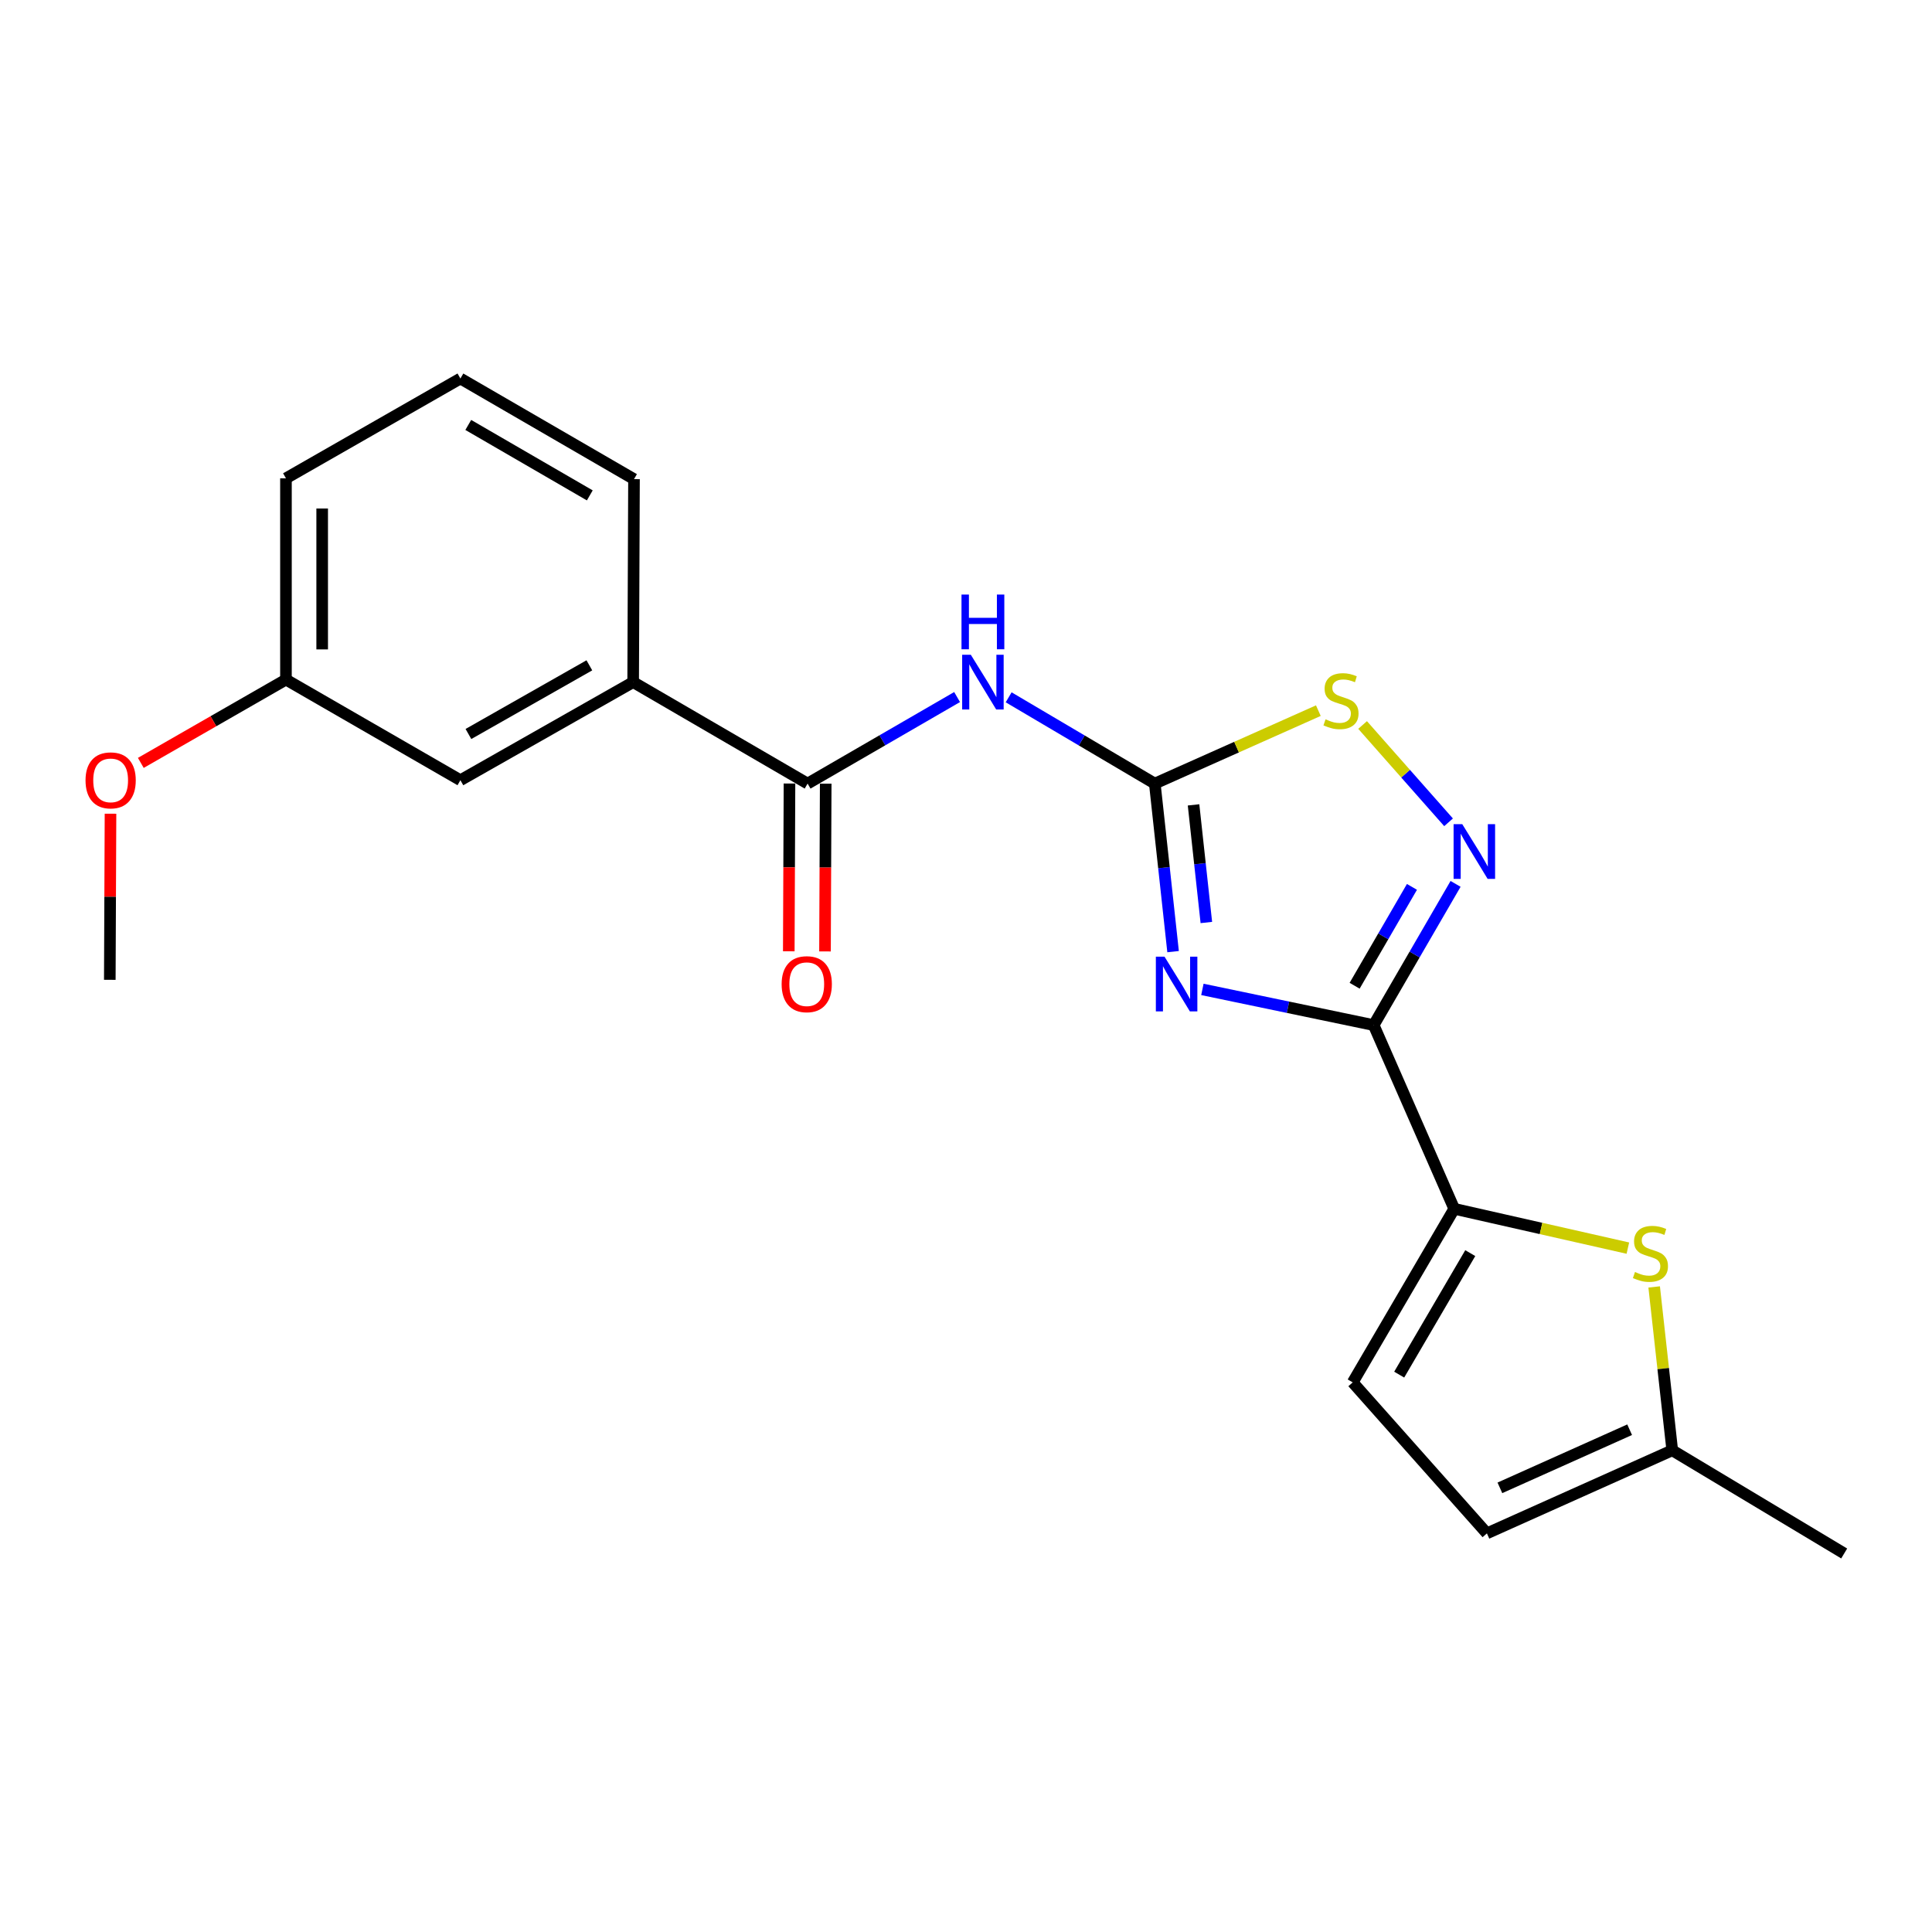 <?xml version='1.0' encoding='iso-8859-1'?>
<svg version='1.1' baseProfile='full'
              xmlns='http://www.w3.org/2000/svg'
                      xmlns:rdkit='http://www.rdkit.org/xml'
                      xmlns:xlink='http://www.w3.org/1999/xlink'
                  xml:space='preserve'
width='1000px' height='1000px' viewBox='0 0 1000 1000'>
<!-- END OF HEADER -->
<rect style='opacity:1.0;fill:#FFFFFF;stroke:none' width='1000' height='1000' x='0' y='0'> </rect>
<path class='bond-0' d='M 622.356,512.114 L 666.683,521.352' style='fill:none;fill-rule:evenodd;stroke:#0000FF;stroke-width:6px;stroke-linecap:butt;stroke-linejoin:miter;stroke-opacity:1' />
<path class='bond-0' d='M 666.683,521.352 L 711.01,530.59' style='fill:none;fill-rule:evenodd;stroke:#000000;stroke-width:6px;stroke-linecap:butt;stroke-linejoin:miter;stroke-opacity:1' />
<path class='bond-1' d='M 607.186,492.563 L 602.454,449.073' style='fill:none;fill-rule:evenodd;stroke:#0000FF;stroke-width:6px;stroke-linecap:butt;stroke-linejoin:miter;stroke-opacity:1' />
<path class='bond-1' d='M 602.454,449.073 L 597.721,405.583' style='fill:none;fill-rule:evenodd;stroke:#000000;stroke-width:6px;stroke-linecap:butt;stroke-linejoin:miter;stroke-opacity:1' />
<path class='bond-1' d='M 624.404,477.488 L 621.091,447.045' style='fill:none;fill-rule:evenodd;stroke:#0000FF;stroke-width:6px;stroke-linecap:butt;stroke-linejoin:miter;stroke-opacity:1' />
<path class='bond-1' d='M 621.091,447.045 L 617.778,416.602' style='fill:none;fill-rule:evenodd;stroke:#000000;stroke-width:6px;stroke-linecap:butt;stroke-linejoin:miter;stroke-opacity:1' />
<path class='bond-2' d='M 711.01,530.59 L 732.206,494.041' style='fill:none;fill-rule:evenodd;stroke:#000000;stroke-width:6px;stroke-linecap:butt;stroke-linejoin:miter;stroke-opacity:1' />
<path class='bond-2' d='M 732.206,494.041 L 753.401,457.493' style='fill:none;fill-rule:evenodd;stroke:#0000FF;stroke-width:6px;stroke-linecap:butt;stroke-linejoin:miter;stroke-opacity:1' />
<path class='bond-2' d='M 701.151,510.22 L 715.988,484.636' style='fill:none;fill-rule:evenodd;stroke:#000000;stroke-width:6px;stroke-linecap:butt;stroke-linejoin:miter;stroke-opacity:1' />
<path class='bond-2' d='M 715.988,484.636 L 730.825,459.052' style='fill:none;fill-rule:evenodd;stroke:#0000FF;stroke-width:6px;stroke-linecap:butt;stroke-linejoin:miter;stroke-opacity:1' />
<path class='bond-4' d='M 711.01,530.59 L 752.703,625.673' style='fill:none;fill-rule:evenodd;stroke:#000000;stroke-width:6px;stroke-linecap:butt;stroke-linejoin:miter;stroke-opacity:1' />
<path class='bond-3' d='M 597.721,405.583 L 559.898,383.254' style='fill:none;fill-rule:evenodd;stroke:#000000;stroke-width:6px;stroke-linecap:butt;stroke-linejoin:miter;stroke-opacity:1' />
<path class='bond-3' d='M 559.898,383.254 L 522.075,360.924' style='fill:none;fill-rule:evenodd;stroke:#0000FF;stroke-width:6px;stroke-linecap:butt;stroke-linejoin:miter;stroke-opacity:1' />
<path class='bond-6' d='M 597.721,405.583 L 640.049,386.704' style='fill:none;fill-rule:evenodd;stroke:#000000;stroke-width:6px;stroke-linecap:butt;stroke-linejoin:miter;stroke-opacity:1' />
<path class='bond-6' d='M 640.049,386.704 L 682.377,367.825' style='fill:none;fill-rule:evenodd;stroke:#CCCC00;stroke-width:6px;stroke-linecap:butt;stroke-linejoin:miter;stroke-opacity:1' />
<path class='bond-21' d='M 749.773,425.627 L 727.525,400.442' style='fill:none;fill-rule:evenodd;stroke:#0000FF;stroke-width:6px;stroke-linecap:butt;stroke-linejoin:miter;stroke-opacity:1' />
<path class='bond-21' d='M 727.525,400.442 L 705.278,375.258' style='fill:none;fill-rule:evenodd;stroke:#CCCC00;stroke-width:6px;stroke-linecap:butt;stroke-linejoin:miter;stroke-opacity:1' />
<path class='bond-5' d='M 495.39,360.792 L 456.701,383.188' style='fill:none;fill-rule:evenodd;stroke:#0000FF;stroke-width:6px;stroke-linecap:butt;stroke-linejoin:miter;stroke-opacity:1' />
<path class='bond-5' d='M 456.701,383.188 L 418.012,405.583' style='fill:none;fill-rule:evenodd;stroke:#000000;stroke-width:6px;stroke-linecap:butt;stroke-linejoin:miter;stroke-opacity:1' />
<path class='bond-7' d='M 752.703,625.673 L 797.643,635.849' style='fill:none;fill-rule:evenodd;stroke:#000000;stroke-width:6px;stroke-linecap:butt;stroke-linejoin:miter;stroke-opacity:1' />
<path class='bond-7' d='M 797.643,635.849 L 842.582,646.025' style='fill:none;fill-rule:evenodd;stroke:#CCCC00;stroke-width:6px;stroke-linecap:butt;stroke-linejoin:miter;stroke-opacity:1' />
<path class='bond-8' d='M 752.703,625.673 L 700.157,715.518' style='fill:none;fill-rule:evenodd;stroke:#000000;stroke-width:6px;stroke-linecap:butt;stroke-linejoin:miter;stroke-opacity:1' />
<path class='bond-8' d='M 761.005,648.615 L 724.222,711.506' style='fill:none;fill-rule:evenodd;stroke:#000000;stroke-width:6px;stroke-linecap:butt;stroke-linejoin:miter;stroke-opacity:1' />
<path class='bond-10' d='M 418.012,405.583 L 327.72,353.058' style='fill:none;fill-rule:evenodd;stroke:#000000;stroke-width:6px;stroke-linecap:butt;stroke-linejoin:miter;stroke-opacity:1' />
<path class='bond-12' d='M 408.638,405.544 L 408.455,448.961' style='fill:none;fill-rule:evenodd;stroke:#000000;stroke-width:6px;stroke-linecap:butt;stroke-linejoin:miter;stroke-opacity:1' />
<path class='bond-12' d='M 408.455,448.961 L 408.272,492.379' style='fill:none;fill-rule:evenodd;stroke:#FF0000;stroke-width:6px;stroke-linecap:butt;stroke-linejoin:miter;stroke-opacity:1' />
<path class='bond-12' d='M 427.386,405.623 L 427.203,449.041' style='fill:none;fill-rule:evenodd;stroke:#000000;stroke-width:6px;stroke-linecap:butt;stroke-linejoin:miter;stroke-opacity:1' />
<path class='bond-12' d='M 427.203,449.041 L 427.019,492.458' style='fill:none;fill-rule:evenodd;stroke:#FF0000;stroke-width:6px;stroke-linecap:butt;stroke-linejoin:miter;stroke-opacity:1' />
<path class='bond-9' d='M 856.196,666.117 L 860.876,708.398' style='fill:none;fill-rule:evenodd;stroke:#CCCC00;stroke-width:6px;stroke-linecap:butt;stroke-linejoin:miter;stroke-opacity:1' />
<path class='bond-9' d='M 860.876,708.398 L 865.555,750.68' style='fill:none;fill-rule:evenodd;stroke:#000000;stroke-width:6px;stroke-linecap:butt;stroke-linejoin:miter;stroke-opacity:1' />
<path class='bond-11' d='M 700.157,715.518 L 769.618,793.665' style='fill:none;fill-rule:evenodd;stroke:#000000;stroke-width:6px;stroke-linecap:butt;stroke-linejoin:miter;stroke-opacity:1' />
<path class='bond-18' d='M 865.555,750.68 L 954.545,804.081' style='fill:none;fill-rule:evenodd;stroke:#000000;stroke-width:6px;stroke-linecap:butt;stroke-linejoin:miter;stroke-opacity:1' />
<path class='bond-22' d='M 865.555,750.68 L 769.618,793.665' style='fill:none;fill-rule:evenodd;stroke:#000000;stroke-width:6px;stroke-linecap:butt;stroke-linejoin:miter;stroke-opacity:1' />
<path class='bond-22' d='M 843.499,740.019 L 776.343,770.108' style='fill:none;fill-rule:evenodd;stroke:#000000;stroke-width:6px;stroke-linecap:butt;stroke-linejoin:miter;stroke-opacity:1' />
<path class='bond-13' d='M 327.72,353.058 L 238.303,403.834' style='fill:none;fill-rule:evenodd;stroke:#000000;stroke-width:6px;stroke-linecap:butt;stroke-linejoin:miter;stroke-opacity:1' />
<path class='bond-13' d='M 305.05,344.372 L 242.458,379.915' style='fill:none;fill-rule:evenodd;stroke:#000000;stroke-width:6px;stroke-linecap:butt;stroke-linejoin:miter;stroke-opacity:1' />
<path class='bond-16' d='M 327.72,353.058 L 328.157,248.007' style='fill:none;fill-rule:evenodd;stroke:#000000;stroke-width:6px;stroke-linecap:butt;stroke-linejoin:miter;stroke-opacity:1' />
<path class='bond-14' d='M 238.303,403.834 L 148.011,351.756' style='fill:none;fill-rule:evenodd;stroke:#000000;stroke-width:6px;stroke-linecap:butt;stroke-linejoin:miter;stroke-opacity:1' />
<path class='bond-15' d='M 148.011,351.756 L 110.449,373.314' style='fill:none;fill-rule:evenodd;stroke:#000000;stroke-width:6px;stroke-linecap:butt;stroke-linejoin:miter;stroke-opacity:1' />
<path class='bond-15' d='M 110.449,373.314 L 72.886,394.872' style='fill:none;fill-rule:evenodd;stroke:#FF0000;stroke-width:6px;stroke-linecap:butt;stroke-linejoin:miter;stroke-opacity:1' />
<path class='bond-23' d='M 148.011,351.756 L 148.011,247.58' style='fill:none;fill-rule:evenodd;stroke:#000000;stroke-width:6px;stroke-linecap:butt;stroke-linejoin:miter;stroke-opacity:1' />
<path class='bond-23' d='M 166.759,336.13 L 166.759,263.207' style='fill:none;fill-rule:evenodd;stroke:#000000;stroke-width:6px;stroke-linecap:butt;stroke-linejoin:miter;stroke-opacity:1' />
<path class='bond-20' d='M 57.197,421.177 L 57.015,464.166' style='fill:none;fill-rule:evenodd;stroke:#FF0000;stroke-width:6px;stroke-linecap:butt;stroke-linejoin:miter;stroke-opacity:1' />
<path class='bond-20' d='M 57.015,464.166 L 56.833,507.155' style='fill:none;fill-rule:evenodd;stroke:#000000;stroke-width:6px;stroke-linecap:butt;stroke-linejoin:miter;stroke-opacity:1' />
<path class='bond-17' d='M 328.157,248.007 L 238.303,195.919' style='fill:none;fill-rule:evenodd;stroke:#000000;stroke-width:6px;stroke-linecap:butt;stroke-linejoin:miter;stroke-opacity:1' />
<path class='bond-17' d='M 305.277,256.414 L 242.378,219.952' style='fill:none;fill-rule:evenodd;stroke:#000000;stroke-width:6px;stroke-linecap:butt;stroke-linejoin:miter;stroke-opacity:1' />
<path class='bond-19' d='M 238.303,195.919 L 148.011,247.58' style='fill:none;fill-rule:evenodd;stroke:#000000;stroke-width:6px;stroke-linecap:butt;stroke-linejoin:miter;stroke-opacity:1' />
<path  class='atom-0' d='M 602.751 495.172
L 612.031 510.172
Q 612.951 511.652, 614.431 514.332
Q 615.911 517.012, 615.991 517.172
L 615.991 495.172
L 619.751 495.172
L 619.751 523.492
L 615.871 523.492
L 605.911 507.092
Q 604.751 505.172, 603.511 502.972
Q 602.311 500.772, 601.951 500.092
L 601.951 523.492
L 598.271 523.492
L 598.271 495.172
L 602.751 495.172
' fill='#0000FF'/>
<path  class='atom-3' d='M 756.859 426.576
L 766.139 441.576
Q 767.059 443.056, 768.539 445.736
Q 770.019 448.416, 770.099 448.576
L 770.099 426.576
L 773.859 426.576
L 773.859 454.896
L 769.979 454.896
L 760.019 438.496
Q 758.859 436.576, 757.619 434.376
Q 756.419 432.176, 756.059 431.496
L 756.059 454.896
L 752.379 454.896
L 752.379 426.576
L 756.859 426.576
' fill='#0000FF'/>
<path  class='atom-4' d='M 502.492 338.898
L 511.772 353.898
Q 512.692 355.378, 514.172 358.058
Q 515.652 360.738, 515.732 360.898
L 515.732 338.898
L 519.492 338.898
L 519.492 367.218
L 515.612 367.218
L 505.652 350.818
Q 504.492 348.898, 503.252 346.698
Q 502.052 344.498, 501.692 343.818
L 501.692 367.218
L 498.012 367.218
L 498.012 338.898
L 502.492 338.898
' fill='#0000FF'/>
<path  class='atom-4' d='M 497.672 307.746
L 501.512 307.746
L 501.512 319.786
L 515.992 319.786
L 515.992 307.746
L 519.832 307.746
L 519.832 336.066
L 515.992 336.066
L 515.992 322.986
L 501.512 322.986
L 501.512 336.066
L 497.672 336.066
L 497.672 307.746
' fill='#0000FF'/>
<path  class='atom-7' d='M 686.095 372.319
Q 686.415 372.439, 687.735 372.999
Q 689.055 373.559, 690.495 373.919
Q 691.975 374.239, 693.415 374.239
Q 696.095 374.239, 697.655 372.959
Q 699.215 371.639, 699.215 369.359
Q 699.215 367.799, 698.415 366.839
Q 697.655 365.879, 696.455 365.359
Q 695.255 364.839, 693.255 364.239
Q 690.735 363.479, 689.215 362.759
Q 687.735 362.039, 686.655 360.519
Q 685.615 358.999, 685.615 356.439
Q 685.615 352.879, 688.015 350.679
Q 690.455 348.479, 695.255 348.479
Q 698.535 348.479, 702.255 350.039
L 701.335 353.119
Q 697.935 351.719, 695.375 351.719
Q 692.615 351.719, 691.095 352.879
Q 689.575 353.999, 689.615 355.959
Q 689.615 357.479, 690.375 358.399
Q 691.175 359.319, 692.295 359.839
Q 693.455 360.359, 695.375 360.959
Q 697.935 361.759, 699.455 362.559
Q 700.975 363.359, 702.055 364.999
Q 703.175 366.599, 703.175 369.359
Q 703.175 373.279, 700.535 375.399
Q 697.935 377.479, 693.575 377.479
Q 691.055 377.479, 689.135 376.919
Q 687.255 376.399, 685.015 375.479
L 686.095 372.319
' fill='#CCCC00'/>
<path  class='atom-8' d='M 846.265 658.391
Q 846.585 658.511, 847.905 659.071
Q 849.225 659.631, 850.665 659.991
Q 852.145 660.311, 853.585 660.311
Q 856.265 660.311, 857.825 659.031
Q 859.385 657.711, 859.385 655.431
Q 859.385 653.871, 858.585 652.911
Q 857.825 651.951, 856.625 651.431
Q 855.425 650.911, 853.425 650.311
Q 850.905 649.551, 849.385 648.831
Q 847.905 648.111, 846.825 646.591
Q 845.785 645.071, 845.785 642.511
Q 845.785 638.951, 848.185 636.751
Q 850.625 634.551, 855.425 634.551
Q 858.705 634.551, 862.425 636.111
L 861.505 639.191
Q 858.105 637.791, 855.545 637.791
Q 852.785 637.791, 851.265 638.951
Q 849.745 640.071, 849.785 642.031
Q 849.785 643.551, 850.545 644.471
Q 851.345 645.391, 852.465 645.911
Q 853.625 646.431, 855.545 647.031
Q 858.105 647.831, 859.625 648.631
Q 861.145 649.431, 862.225 651.071
Q 863.345 652.671, 863.345 655.431
Q 863.345 659.351, 860.705 661.471
Q 858.105 663.551, 853.745 663.551
Q 851.225 663.551, 849.305 662.991
Q 847.425 662.471, 845.185 661.551
L 846.265 658.391
' fill='#CCCC00'/>
<path  class='atom-13' d='M 404.574 509.412
Q 404.574 502.612, 407.934 498.812
Q 411.294 495.012, 417.574 495.012
Q 423.854 495.012, 427.214 498.812
Q 430.574 502.612, 430.574 509.412
Q 430.574 516.292, 427.174 520.212
Q 423.774 524.092, 417.574 524.092
Q 411.334 524.092, 407.934 520.212
Q 404.574 516.332, 404.574 509.412
M 417.574 520.892
Q 421.894 520.892, 424.214 518.012
Q 426.574 515.092, 426.574 509.412
Q 426.574 503.852, 424.214 501.052
Q 421.894 498.212, 417.574 498.212
Q 413.254 498.212, 410.894 501.012
Q 408.574 503.812, 408.574 509.412
Q 408.574 515.132, 410.894 518.012
Q 413.254 520.892, 417.574 520.892
' fill='#FF0000'/>
<path  class='atom-16' d='M 44.271 403.914
Q 44.271 397.114, 47.631 393.314
Q 50.991 389.514, 57.271 389.514
Q 63.551 389.514, 66.911 393.314
Q 70.271 397.114, 70.271 403.914
Q 70.271 410.794, 66.871 414.714
Q 63.471 418.594, 57.271 418.594
Q 51.031 418.594, 47.631 414.714
Q 44.271 410.834, 44.271 403.914
M 57.271 415.394
Q 61.591 415.394, 63.911 412.514
Q 66.271 409.594, 66.271 403.914
Q 66.271 398.354, 63.911 395.554
Q 61.591 392.714, 57.271 392.714
Q 52.951 392.714, 50.591 395.514
Q 48.271 398.314, 48.271 403.914
Q 48.271 409.634, 50.591 412.514
Q 52.951 415.394, 57.271 415.394
' fill='#FF0000'/>
</svg>
